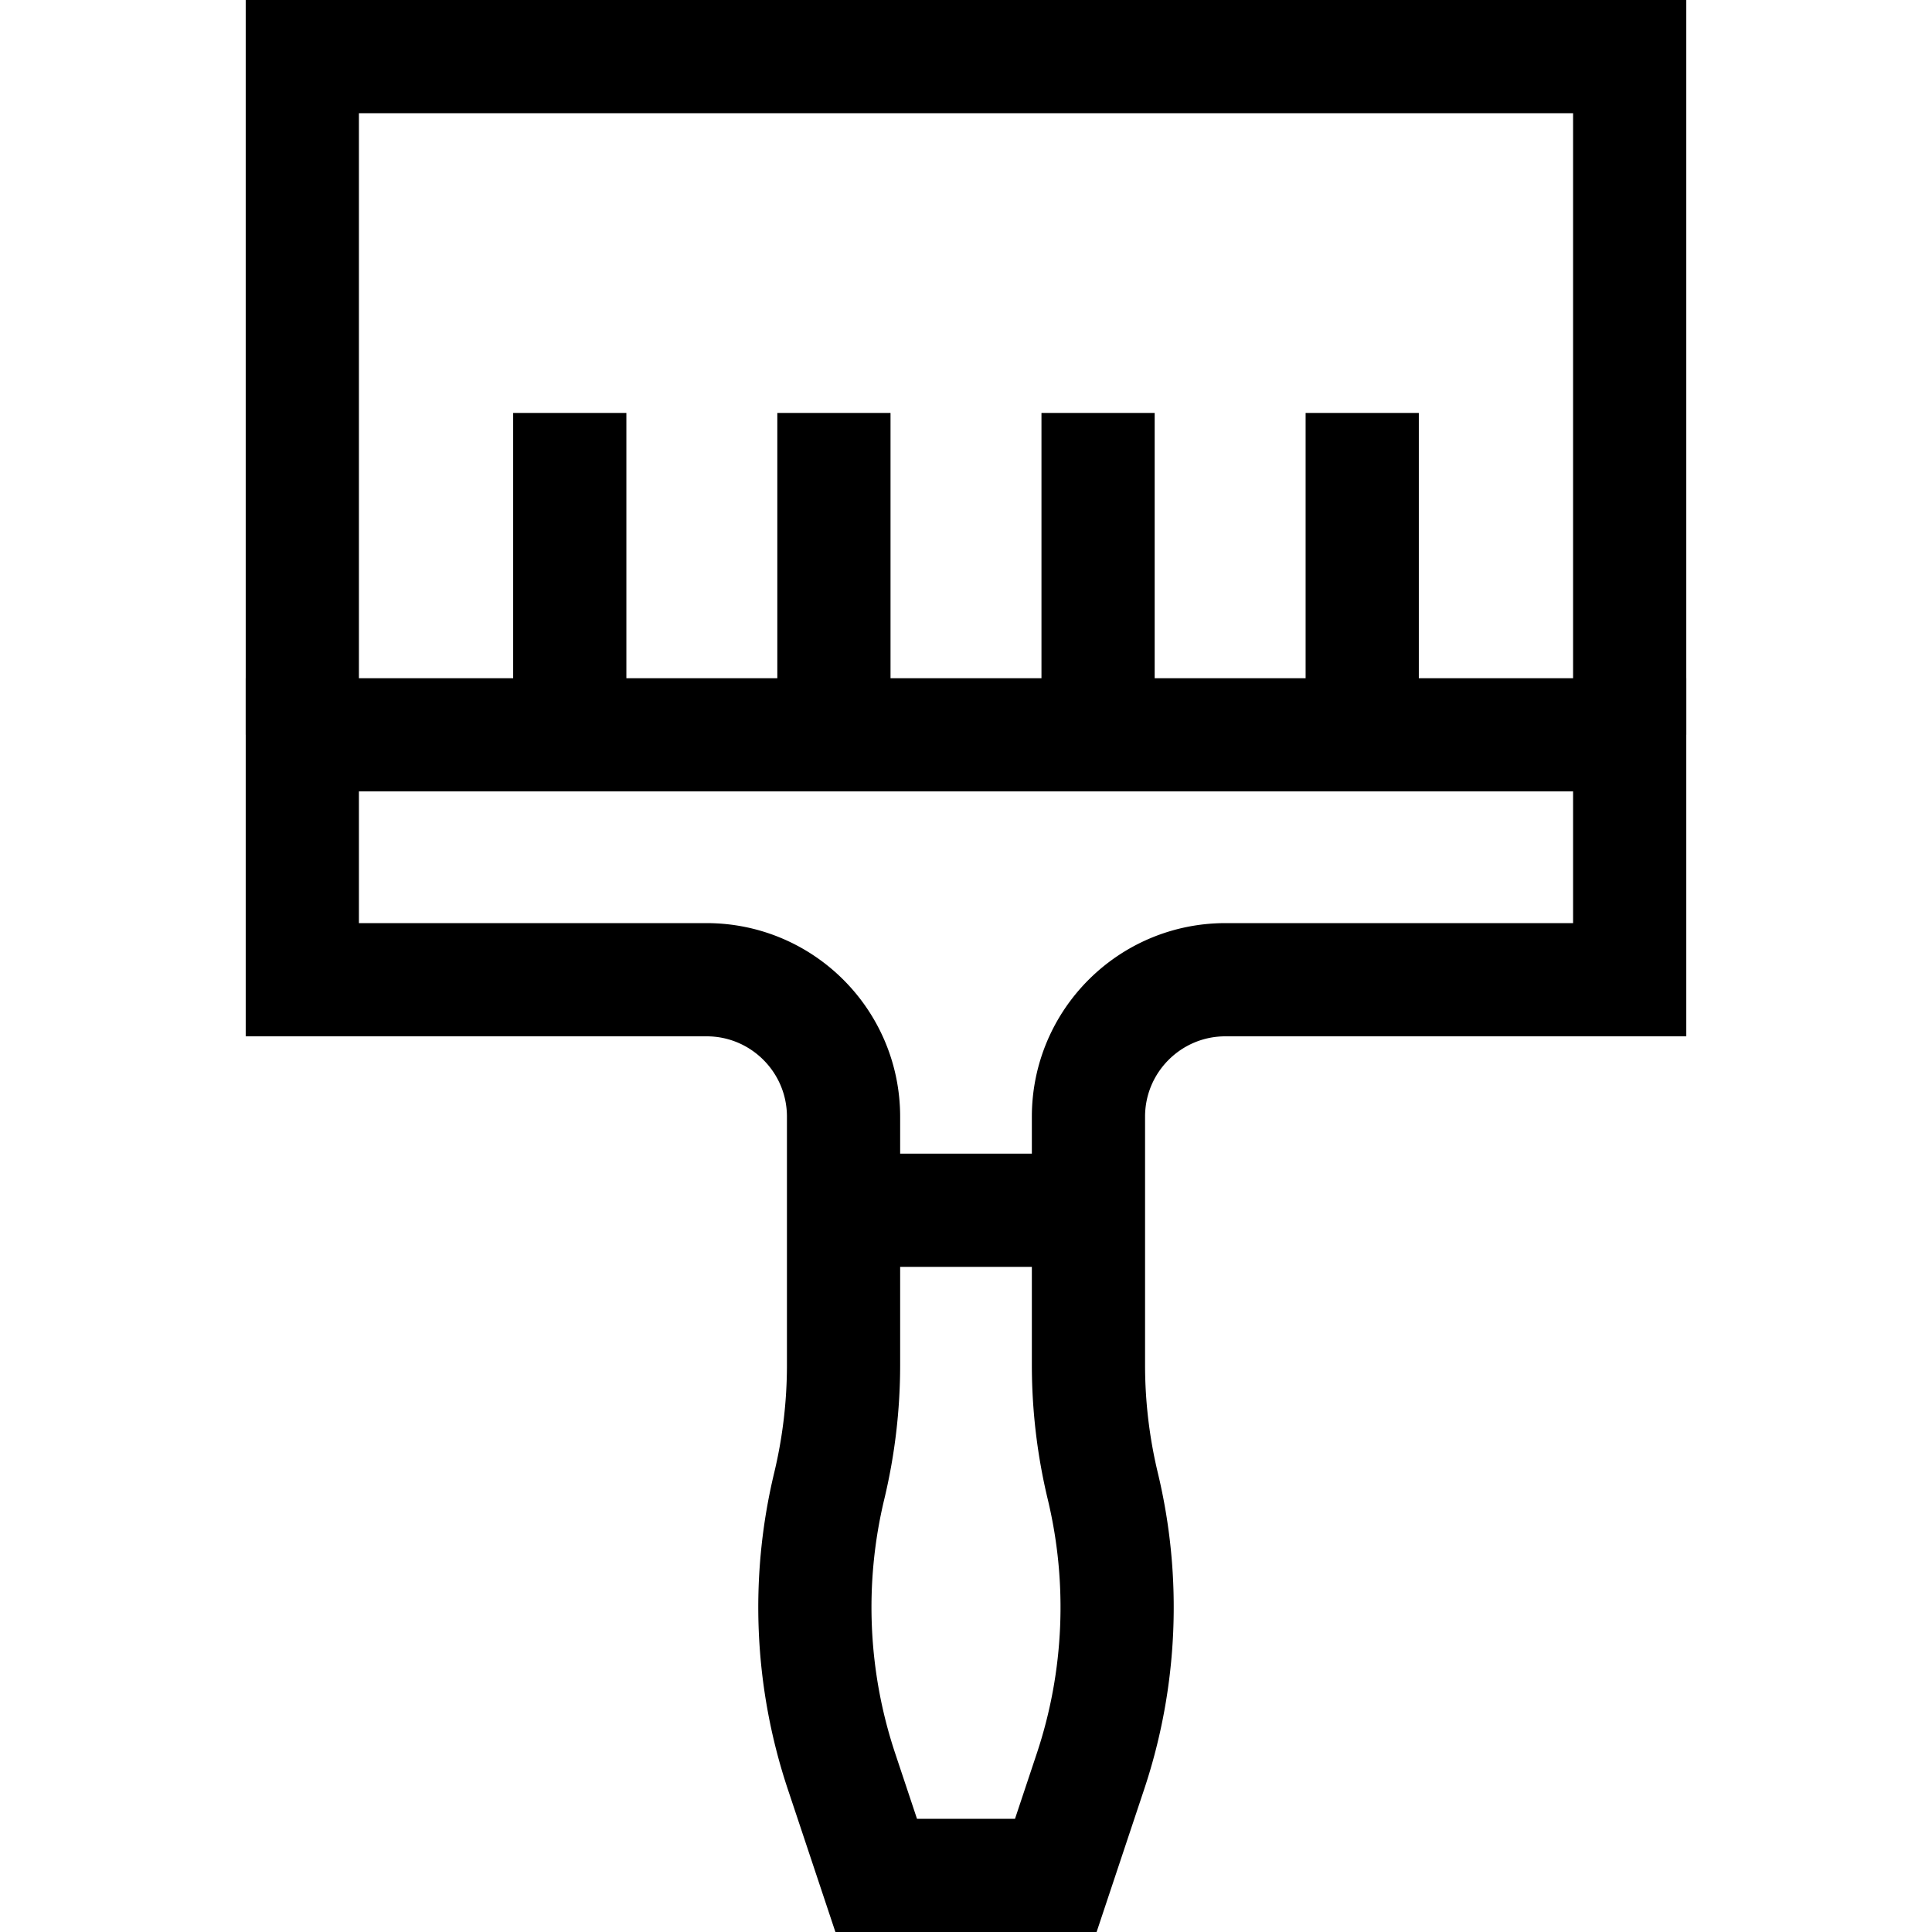 <svg xmlns="http://www.w3.org/2000/svg" xml:space="preserve" width="512" height="512" style="enable-background:new 0 0 512 512" viewBox="0 0 511.986 511.986"><g fill="none" stroke="#000" stroke-miterlimit="10" stroke-width="30"><path d="m232.195 496.986-9.191-27.574a137.536 137.536 0 0 1-3.26-75.591 137.542 137.542 0 0 0 3.798-32.098v-65.792c0-20.049-16.253-36.302-36.302-36.302H80.115v-64.903h351.757v64.903H324.747c-20.049 0-36.302 16.253-36.302 36.302v65.792c0 10.811 1.275 21.585 3.798 32.098a137.536 137.536 0 0 1-3.26 75.591l-9.191 27.574h-47.597z" data-original="#000000" style="stroke-width:30;stroke-miterlimit:10"></path><path d="M80.115 194.726V15h351.757v179.726m-140.879 0v-85.297m70 85.297v-85.297m-140 85.297v-85.297m-70 85.297v-85.297m72.549 211.292h64.903" data-original="#000000" style="stroke-width:30;stroke-miterlimit:10"></path></g></svg>